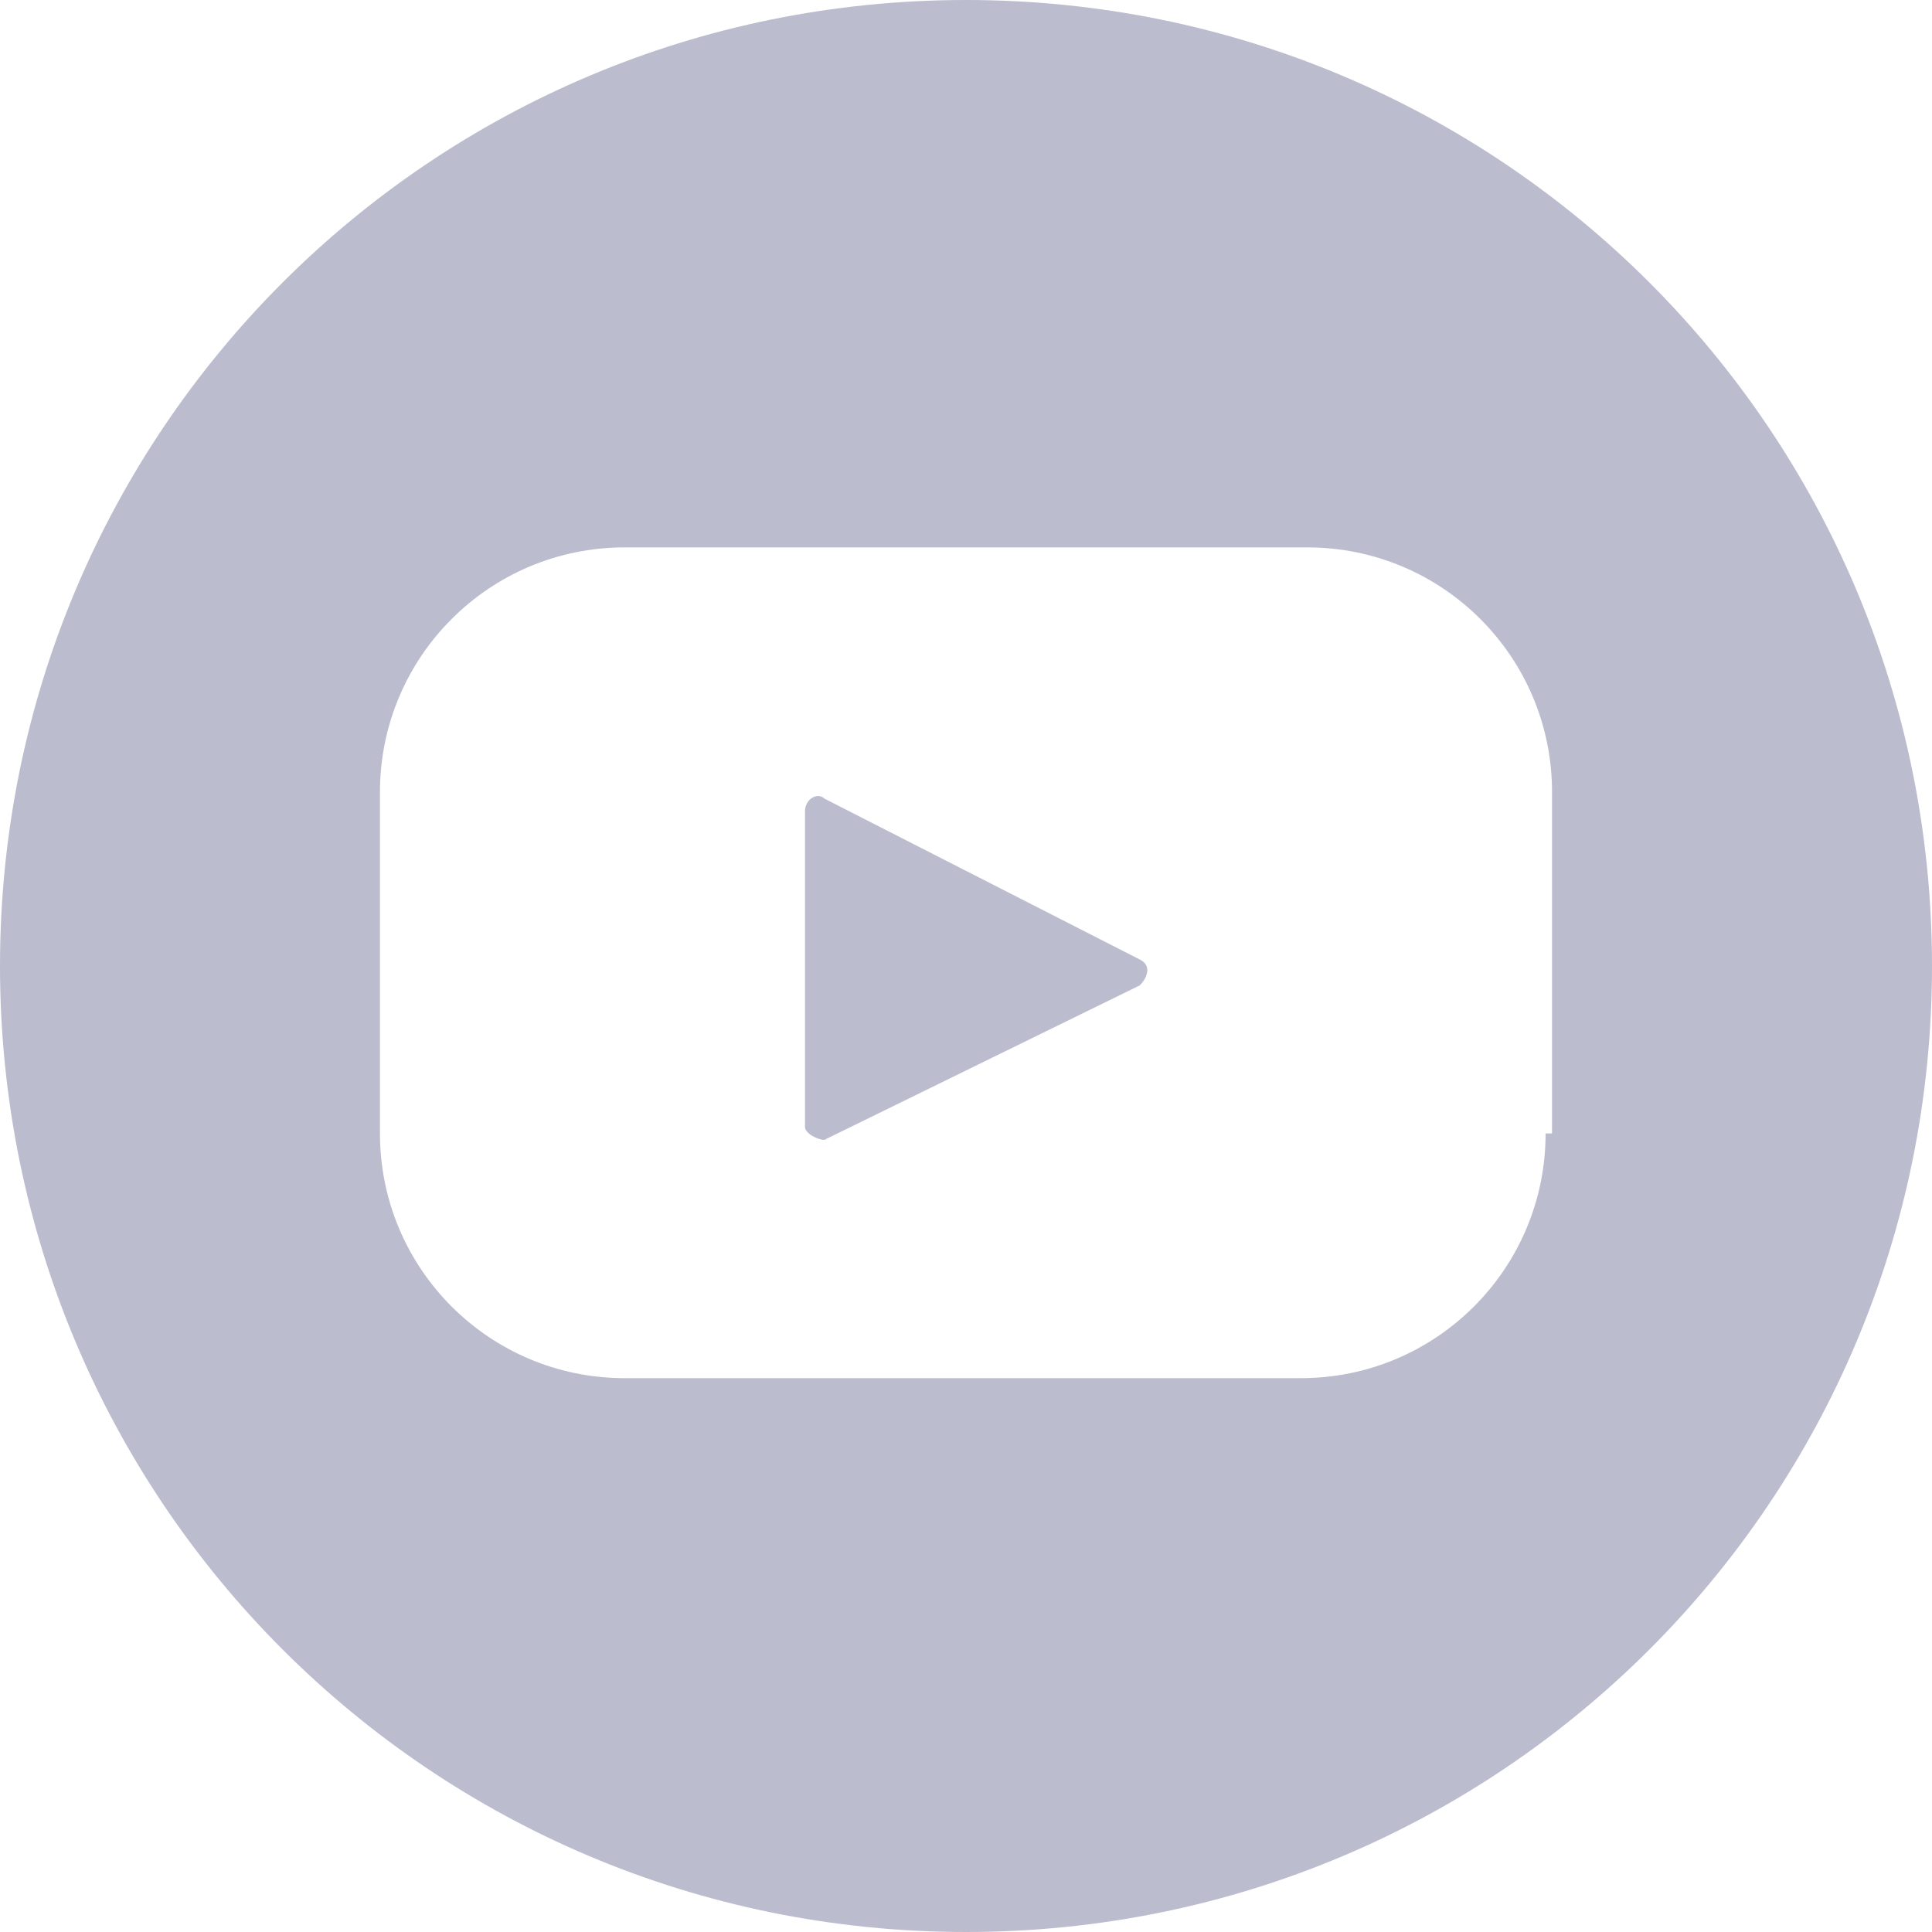 <?xml version="1.0" encoding="utf-8"?>
<!-- Generator: Adobe Illustrator 23.0.3, SVG Export Plug-In . SVG Version: 6.00 Build 0)  -->
<svg version="1.1" xmlns="http://www.w3.org/2000/svg" xmlns:xlink="http://www.w3.org/1999/xlink" x="0px" y="0px"
	 viewBox="0 0 30 30" style="enable-background:new 0 0 30 30;" xml:space="preserve">
<style type="text/css">
	.st0{fill:#111C7F;}
	.st1{fill:#1C1F5B;}
	.st2{opacity:0.2;fill:#D8D8D8;}
	.st3{opacity:0.2;}
	.st4{opacity:0.46;}
	.st5{fill-rule:evenodd;clip-rule:evenodd;fill:#292C6B;}
	.st6{opacity:0.11;}
	.st7{fill-rule:evenodd;clip-rule:evenodd;fill:url(#SVGID_1_);}
	.st8{fill-rule:evenodd;clip-rule:evenodd;fill:url(#SVGID_2_);}
	.st9{fill-rule:evenodd;clip-rule:evenodd;fill:url(#SVGID_3_);}
	.st10{opacity:0.13;}
	.st11{opacity:0.27;fill-rule:evenodd;clip-rule:evenodd;fill:url(#SVGID_5_);}
	.st12{fill-rule:evenodd;clip-rule:evenodd;fill:url(#SVGID_6_);}
	.st13{fill-rule:evenodd;clip-rule:evenodd;fill:url(#SVGID_7_);}
	.st14{fill-rule:evenodd;clip-rule:evenodd;fill:url(#SVGID_8_);}
	.st15{fill-rule:evenodd;clip-rule:evenodd;fill:url(#SVGID_9_);}
	.st16{fill-rule:evenodd;clip-rule:evenodd;fill:#E6E7E9;}
	.st17{fill-rule:evenodd;clip-rule:evenodd;fill:#E6E3E1;}
	.st18{fill-rule:evenodd;clip-rule:evenodd;fill:url(#SVGID_10_);}
	.st19{opacity:0.3;}
	.st20{fill-rule:evenodd;clip-rule:evenodd;fill:url(#SVGID_11_);}
	.st21{fill-rule:evenodd;clip-rule:evenodd;fill:url(#SVGID_12_);}
	.st22{fill-rule:evenodd;clip-rule:evenodd;fill:url(#SVGID_13_);}
	.st23{fill-rule:evenodd;clip-rule:evenodd;fill:url(#SVGID_14_);}
	.st24{fill-rule:evenodd;clip-rule:evenodd;fill:url(#SVGID_15_);}
	.st25{fill-rule:evenodd;clip-rule:evenodd;fill:url(#SVGID_16_);}
	.st26{opacity:0.27;fill-rule:evenodd;clip-rule:evenodd;fill:url(#SVGID_17_);}
	.st27{opacity:0.27;fill-rule:evenodd;clip-rule:evenodd;fill:url(#SVGID_18_);}
	.st28{fill-rule:evenodd;clip-rule:evenodd;fill:url(#SVGID_19_);}
	.st29{fill-rule:evenodd;clip-rule:evenodd;fill:url(#SVGID_20_);}
	.st30{fill-rule:evenodd;clip-rule:evenodd;fill:url(#SVGID_21_);}
	.st31{fill-rule:evenodd;clip-rule:evenodd;fill:url(#SVGID_22_);}
	.st32{fill-rule:evenodd;clip-rule:evenodd;fill:url(#SVGID_23_);}
	.st33{fill-rule:evenodd;clip-rule:evenodd;fill:url(#SVGID_24_);}
	.st34{fill-rule:evenodd;clip-rule:evenodd;fill:url(#SVGID_25_);}
	.st35{fill-rule:evenodd;clip-rule:evenodd;fill:url(#SVGID_26_);}
	.st36{fill-rule:evenodd;clip-rule:evenodd;fill:url(#SVGID_27_);}
	.st37{opacity:0.27;fill-rule:evenodd;clip-rule:evenodd;fill:url(#SVGID_28_);}
	.st38{opacity:0.2;fill-rule:evenodd;clip-rule:evenodd;fill:url(#SVGID_29_);}
	.st39{fill-rule:evenodd;clip-rule:evenodd;fill:url(#SVGID_30_);}
	.st40{fill-rule:evenodd;clip-rule:evenodd;fill:url(#SVGID_31_);}
	.st41{fill-rule:evenodd;clip-rule:evenodd;fill:url(#SVGID_32_);}
	.st42{fill-rule:evenodd;clip-rule:evenodd;fill:url(#SVGID_33_);}
	.st43{fill-rule:evenodd;clip-rule:evenodd;fill:#A7B66B;}
	.st44{fill-rule:evenodd;clip-rule:evenodd;fill:url(#SVGID_34_);}
	.st45{fill-rule:evenodd;clip-rule:evenodd;fill:#939598;}
	.st46{fill-rule:evenodd;clip-rule:evenodd;fill:#6D7A46;}
	.st47{fill-rule:evenodd;clip-rule:evenodd;fill:url(#SVGID_35_);}
	.st48{fill-rule:evenodd;clip-rule:evenodd;fill:#17184D;}
	.st49{fill-rule:evenodd;clip-rule:evenodd;fill:#6D6E71;}
	.st50{fill-rule:evenodd;clip-rule:evenodd;fill:url(#SVGID_36_);}
	.st51{fill:#FFFFFF;}
	.st52{fill-rule:evenodd;clip-rule:evenodd;fill:url(#SVGID_37_);}
	.st53{fill:none;stroke:#231F20;stroke-miterlimit:10;}
	.st54{fill-rule:evenodd;clip-rule:evenodd;fill:url(#SVGID_38_);}
	.st55{fill-rule:evenodd;clip-rule:evenodd;fill:url(#SVGID_39_);}
	.st56{fill-rule:evenodd;clip-rule:evenodd;fill:url(#SVGID_40_);}
	.st57{fill-rule:evenodd;clip-rule:evenodd;fill:url(#SVGID_41_);}
	.st58{fill-rule:evenodd;clip-rule:evenodd;fill:url(#SVGID_42_);}
	.st59{fill-rule:evenodd;clip-rule:evenodd;fill:url(#SVGID_43_);}
	.st60{opacity:0.27;fill-rule:evenodd;clip-rule:evenodd;fill:url(#SVGID_44_);}
	.st61{opacity:0.27;fill-rule:evenodd;clip-rule:evenodd;fill:url(#SVGID_45_);}
	.st62{fill-rule:evenodd;clip-rule:evenodd;fill:url(#SVGID_46_);}
	.st63{fill-rule:evenodd;clip-rule:evenodd;fill:url(#SVGID_47_);}
	.st64{fill-rule:evenodd;clip-rule:evenodd;fill:url(#SVGID_48_);}
	.st65{fill:none;stroke:#231F20;stroke-linecap:round;stroke-miterlimit:10;}
	.st66{fill:#3E3E3F;}
	.st67{fill:#E4E4E4;}
	.st68{fill:url(#SVGID_49_);}
	.st69{fill:url(#SVGID_50_);}
	.st70{opacity:0.42;fill:url(#SVGID_51_);}
	.st71{fill:url(#SVGID_52_);}
	.st72{opacity:0.3;fill:url(#SVGID_53_);}
	.st73{opacity:0.2;fill:url(#SVGID_54_);}
	.st74{fill:url(#SVGID_55_);}
	.st75{fill:url(#SVGID_56_);}
	.st76{fill:url(#SVGID_57_);}
	.st77{fill:url(#SVGID_58_);}
	.st78{fill:url(#SVGID_59_);}
	.st79{fill:url(#SVGID_60_);}
	.st80{fill:url(#SVGID_61_);}
	.st81{fill:url(#SVGID_62_);}
	.st82{fill:url(#SVGID_63_);}
	.st83{fill:url(#SVGID_64_);}
	.st84{opacity:0.42;fill:url(#SVGID_65_);}
	.st85{fill:url(#SVGID_66_);}
	.st86{opacity:0.3;fill:url(#SVGID_67_);}
	.st87{opacity:0.2;fill:url(#SVGID_68_);}
	.st88{fill:url(#SVGID_69_);}
	.st89{fill:url(#SVGID_70_);}
	.st90{fill:url(#SVGID_71_);}
	.st91{fill:url(#SVGID_72_);}
	.st92{fill:url(#SVGID_73_);}
	.st93{fill:url(#SVGID_74_);}
	.st94{fill:url(#SVGID_75_);}
	.st95{fill:url(#SVGID_76_);}
	.st96{fill:url(#SVGID_77_);}
	.st97{fill:url(#SVGID_78_);}
	.st98{opacity:0.42;fill:url(#SVGID_79_);}
	.st99{opacity:0.42;fill:url(#SVGID_80_);}
	.st100{fill:url(#SVGID_81_);}
	.st101{fill:url(#SVGID_82_);}
	.st102{fill-rule:evenodd;clip-rule:evenodd;fill:#A4A19F;}
	.st103{fill:none;stroke:#86888A;stroke-miterlimit:10;}
	.st104{fill:none;}
	.st105{fill:none;stroke:#808285;stroke-miterlimit:10;}
	.st106{fill:url(#SVGID_83_);}
	.st107{fill:url(#SVGID_84_);}
	.st108{opacity:0.42;fill:url(#SVGID_85_);}
	.st109{opacity:0.42;fill:url(#SVGID_86_);}
	.st110{fill:url(#SVGID_87_);}
	.st111{fill:url(#SVGID_88_);}
	.st112{fill:none;stroke:#000000;stroke-miterlimit:10;}
	.st113{fill-rule:evenodd;clip-rule:evenodd;fill:url(#SVGID_89_);}
	.st114{fill-rule:evenodd;clip-rule:evenodd;fill:url(#SVGID_90_);}
	.st115{fill-rule:evenodd;clip-rule:evenodd;fill:url(#SVGID_91_);}
	.st116{fill-rule:evenodd;clip-rule:evenodd;fill:url(#SVGID_92_);}
	.st117{fill-rule:evenodd;clip-rule:evenodd;fill:url(#SVGID_93_);}
	.st118{fill-rule:evenodd;clip-rule:evenodd;fill:none;stroke:url(#SVGID_94_);stroke-miterlimit:10;}
	.st119{fill-rule:evenodd;clip-rule:evenodd;fill:none;stroke:#393A39;stroke-width:3;stroke-linecap:round;stroke-miterlimit:10;}
	.st120{fill-rule:evenodd;clip-rule:evenodd;fill:none;stroke:#393A39;stroke-width:5;stroke-linecap:round;stroke-miterlimit:10;}
	.st121{fill-rule:evenodd;clip-rule:evenodd;fill:none;stroke:#393A39;stroke-width:12;stroke-miterlimit:10;}
	.st122{fill:url(#SVGID_95_);}
	.st123{fill:url(#SVGID_96_);}
	.st124{fill:url(#SVGID_97_);}
	.st125{fill:url(#SVGID_98_);}
	.st126{fill:url(#SVGID_99_);}
	.st127{fill:url(#SVGID_100_);}
	.st128{fill:url(#SVGID_101_);}
	.st129{fill:url(#SVGID_102_);}
	.st130{fill:url(#SVGID_103_);}
	.st131{fill:url(#SVGID_104_);}
	.st132{fill:url(#SVGID_105_);}
	.st133{fill:url(#SVGID_106_);}
	.st134{fill:url(#SVGID_107_);}
	.st135{fill:url(#SVGID_108_);}
	.st136{fill:url(#SVGID_109_);}
	.st137{fill:url(#SVGID_110_);}
	.st138{fill:url(#SVGID_111_);}
	.st139{fill:url(#SVGID_112_);}
	.st140{fill:url(#SVGID_113_);}
	.st141{fill:url(#SVGID_114_);}
	.st142{fill:url(#SVGID_115_);}
	.st143{fill:#616264;}
	.st144{clip-path:url(#SVGID_117_);}
	.st145{fill:#EEE6E9;}
	.st146{opacity:0.8;}
	.st147{filter:url(#Adobe_OpacityMaskFilter);}
	.st148{opacity:0.3;mask:url(#SVGID_118_);}
	.st149{fill:#382512;}
	.st150{fill:none;stroke:#4D4D4F;stroke-width:3;stroke-miterlimit:10;}
	.st151{fill-rule:evenodd;clip-rule:evenodd;fill:#616264;}
	.st152{fill-rule:evenodd;clip-rule:evenodd;fill:#F4EFEA;}
	.st153{fill-rule:evenodd;clip-rule:evenodd;fill:url(#SVGID_119_);}
	.st154{fill-rule:evenodd;clip-rule:evenodd;fill:url(#SVGID_120_);}
	.st155{fill-rule:evenodd;clip-rule:evenodd;fill:none;stroke:#353738;stroke-width:0.25;stroke-miterlimit:10;}
	.st156{fill-rule:evenodd;clip-rule:evenodd;fill:url(#SVGID_121_);}
	.st157{fill-rule:evenodd;clip-rule:evenodd;fill:url(#SVGID_122_);}
	.st158{fill-rule:evenodd;clip-rule:evenodd;fill:url(#SVGID_123_);}
	.st159{fill-rule:evenodd;clip-rule:evenodd;fill:url(#SVGID_124_);}
	.st160{fill-rule:evenodd;clip-rule:evenodd;fill:url(#SVGID_125_);}
	.st161{fill-rule:evenodd;clip-rule:evenodd;fill:url(#SVGID_126_);}
	.st162{fill:#E64621;}
	.st163{fill:#989793;}
	.st164{fill:url(#SVGID_127_);}
	.st165{fill:url(#SVGID_128_);}
	.st166{fill:#70706E;}
	.st167{filter:url(#Adobe_OpacityMaskFilter_1_);}
	.st168{opacity:0.3;mask:url(#SVGID_129_);}
	.st169{opacity:0.72;}
	.st170{fill:#FFF32E;}
	.st171{fill:none;stroke:#4D4D4F;stroke-miterlimit:10;}
	.st172{fill:url(#SVGID_130_);}
	.st173{fill:url(#SVGID_131_);}
	.st174{fill:url(#SVGID_132_);}
	.st175{fill:url(#SVGID_133_);}
	.st176{opacity:0.75;}
	.st177{fill:none;stroke:#FFFFFF;stroke-width:2;stroke-miterlimit:10;}
	.st178{fill-rule:evenodd;clip-rule:evenodd;fill:none;stroke:#808285;stroke-miterlimit:10;}
	.st179{filter:url(#Adobe_OpacityMaskFilter_2_);}
	.st180{opacity:0.3;mask:url(#SVGID_136_);}
	.st181{fill:none;stroke:#382512;stroke-miterlimit:10;}
	.st182{filter:url(#Adobe_OpacityMaskFilter_3_);}
	.st183{opacity:0.3;mask:url(#SVGID_137_);}
	.st184{opacity:0.42;fill:none;stroke:#231F20;stroke-miterlimit:10;}
	.st185{fill:#231F20;}
	.st186{fill:none;stroke:#FFFFFF;stroke-linecap:round;stroke-miterlimit:10;}
	.st187{fill:none;stroke:#E4E4E4;stroke-miterlimit:10;}
	.st188{fill:url(#SVGID_138_);}
	.st189{fill:url(#SVGID_139_);}
	.st190{fill:url(#SVGID_140_);}
	.st191{fill:url(#SVGID_141_);}
	.st192{fill:url(#SVGID_142_);}
	.st193{fill:url(#SVGID_143_);}
	.st194{opacity:0.42;fill:url(#SVGID_144_);}
	.st195{fill:url(#SVGID_145_);}
	.st196{opacity:0.3;fill:url(#SVGID_146_);}
	.st197{fill:url(#SVGID_147_);}
	.st198{fill:url(#SVGID_148_);}
	.st199{fill:url(#SVGID_149_);}
	.st200{opacity:0.15;fill:url(#SVGID_150_);}
	.st201{fill:url(#SVGID_151_);}
	.st202{fill:url(#SVGID_152_);}
	.st203{fill:url(#SVGID_153_);}
	.st204{fill:url(#SVGID_154_);}
	.st205{fill:url(#SVGID_155_);}
	.st206{opacity:0.42;fill:url(#SVGID_156_);}
	.st207{fill:url(#SVGID_157_);}
	.st208{opacity:0.3;fill:url(#SVGID_158_);}
	.st209{opacity:0.2;fill:url(#SVGID_159_);}
	.st210{fill:url(#SVGID_160_);}
	.st211{fill:url(#SVGID_161_);}
	.st212{fill:url(#SVGID_162_);}
	.st213{fill:url(#SVGID_163_);}
	.st214{fill:url(#SVGID_164_);}
	.st215{fill:url(#SVGID_165_);}
	.st216{fill:url(#SVGID_166_);}
	.st217{fill:url(#SVGID_167_);}
	.st218{fill:#808285;}
	.st219{fill:#292C6B;}
	.st220{fill:none;stroke:#FFFFFF;stroke-miterlimit:10;}
	.st221{fill:none;stroke:#808285;stroke-width:5;stroke-miterlimit:10;}
	.st222{opacity:0.72;fill:#292C6B;}
	.st223{fill:url(#SVGID_168_);}
	.st224{fill:url(#SVGID_169_);}
	.st225{opacity:0.42;fill:url(#SVGID_170_);}
	.st226{fill:url(#SVGID_171_);}
	.st227{opacity:0.3;fill:url(#SVGID_172_);}
	.st228{opacity:0.2;fill:url(#SVGID_173_);}
	.st229{fill:url(#SVGID_174_);}
	.st230{fill:url(#SVGID_175_);}
	.st231{fill:url(#SVGID_176_);}
	.st232{fill:url(#SVGID_177_);}
	.st233{fill:url(#SVGID_178_);}
	.st234{fill:url(#SVGID_179_);}
	.st235{fill:url(#SVGID_180_);}
	.st236{fill:url(#SVGID_181_);}
	.st237{fill:url(#SVGID_182_);}
	.st238{fill:url(#SVGID_183_);}
	.st239{opacity:0.42;fill:url(#SVGID_184_);}
	.st240{fill:url(#SVGID_185_);}
	.st241{opacity:0.3;fill:url(#SVGID_186_);}
	.st242{opacity:0.2;fill:url(#SVGID_187_);}
	.st243{fill:url(#SVGID_188_);}
	.st244{fill:url(#SVGID_189_);}
	.st245{fill:url(#SVGID_190_);}
	.st246{fill:url(#SVGID_191_);}
	.st247{fill:url(#SVGID_192_);}
	.st248{fill:url(#SVGID_193_);}
	.st249{fill:url(#SVGID_194_);}
	.st250{fill:url(#SVGID_195_);}
	.st251{fill:url(#SVGID_196_);}
	.st252{fill:url(#SVGID_197_);}
	.st253{opacity:0.42;fill:url(#SVGID_198_);}
	.st254{fill:url(#SVGID_199_);}
	.st255{opacity:0.3;fill:url(#SVGID_200_);}
	.st256{opacity:0.2;fill:url(#SVGID_201_);}
	.st257{fill:url(#SVGID_202_);}
	.st258{fill:url(#SVGID_203_);}
	.st259{fill:url(#SVGID_204_);}
	.st260{fill:url(#SVGID_205_);}
	.st261{fill:url(#SVGID_206_);}
	.st262{fill:url(#SVGID_207_);}
	.st263{fill:url(#SVGID_208_);}
	.st264{fill:url(#SVGID_209_);}
	.st265{fill:url(#SVGID_210_);}
	.st266{fill:url(#SVGID_211_);}
	.st267{opacity:0.42;fill:url(#SVGID_212_);}
	.st268{fill:url(#SVGID_213_);}
	.st269{opacity:0.3;fill:url(#SVGID_214_);}
	.st270{opacity:0.2;fill:url(#SVGID_215_);}
	.st271{fill:url(#SVGID_216_);}
	.st272{fill:url(#SVGID_217_);}
	.st273{fill:url(#SVGID_218_);}
	.st274{fill:url(#SVGID_219_);}
	.st275{fill:url(#SVGID_220_);}
	.st276{fill:url(#SVGID_221_);}
	.st277{fill:url(#SVGID_222_);}
	.st278{fill:url(#SVGID_223_);}
	.st279{fill:url(#SVGID_224_);}
	.st280{fill:url(#SVGID_225_);}
	.st281{opacity:0.42;fill:url(#SVGID_226_);}
	.st282{fill:url(#SVGID_227_);}
	.st283{opacity:0.3;fill:url(#SVGID_228_);}
	.st284{opacity:0.2;fill:url(#SVGID_229_);}
	.st285{fill:url(#SVGID_230_);}
	.st286{fill:url(#SVGID_231_);}
	.st287{fill:url(#SVGID_232_);}
	.st288{fill:url(#SVGID_233_);}
	.st289{fill:url(#SVGID_234_);}
	.st290{fill:url(#SVGID_235_);}
	.st291{fill:url(#SVGID_236_);}
	.st292{fill:url(#SVGID_237_);}
	.st293{fill:url(#SVGID_238_);}
	.st294{fill:url(#SVGID_239_);}
	.st295{opacity:0.42;fill:url(#SVGID_240_);}
	.st296{fill:url(#SVGID_241_);}
	.st297{opacity:0.3;fill:url(#SVGID_242_);}
	.st298{opacity:0.2;fill:url(#SVGID_243_);}
	.st299{fill:url(#SVGID_244_);}
	.st300{fill:url(#SVGID_245_);}
	.st301{fill:url(#SVGID_246_);}
	.st302{fill:url(#SVGID_247_);}
	.st303{fill:url(#SVGID_248_);}
	.st304{fill:url(#SVGID_249_);}
	.st305{fill:url(#SVGID_250_);}
	.st306{fill:url(#SVGID_251_);}
	.st307{fill:url(#SVGID_252_);}
	.st308{fill:url(#SVGID_253_);}
	.st309{fill:url(#SVGID_254_);}
	.st310{fill:url(#SVGID_255_);}
	.st311{fill:url(#SVGID_256_);}
	.st312{fill:url(#SVGID_257_);}
	.st313{opacity:0.42;fill:url(#SVGID_258_);}
	.st314{fill:url(#SVGID_259_);}
	.st315{opacity:0.3;fill:url(#SVGID_260_);}
	.st316{fill:url(#SVGID_261_);}
	.st317{fill:url(#SVGID_262_);}
	.st318{fill:url(#SVGID_263_);}
	.st319{opacity:0.15;fill:url(#SVGID_264_);}
	.st320{fill:url(#SVGID_265_);}
	.st321{fill:url(#SVGID_266_);}
	.st322{fill:url(#SVGID_267_);}
	.st323{fill:url(#SVGID_268_);}
	.st324{fill:url(#SVGID_269_);}
	.st325{fill:url(#SVGID_270_);}
	.st326{fill:url(#SVGID_271_);}
	.st327{fill:url(#SVGID_272_);}
	.st328{fill:url(#SVGID_273_);}
	.st329{opacity:0.42;fill:url(#SVGID_274_);}
	.st330{fill:url(#SVGID_275_);}
	.st331{opacity:0.3;fill:url(#SVGID_276_);}
	.st332{fill:url(#SVGID_277_);}
	.st333{fill:url(#SVGID_278_);}
	.st334{fill:url(#SVGID_279_);}
	.st335{opacity:0.15;fill:url(#SVGID_280_);}
	.st336{fill:url(#SVGID_281_);}
	.st337{fill:url(#SVGID_282_);}
	.st338{fill:url(#SVGID_283_);}
	.st339{fill:url(#SVGID_284_);}
	.st340{fill:url(#SVGID_285_);}
	.st341{fill:url(#SVGID_286_);}
	.st342{fill:url(#SVGID_287_);}
	.st343{fill:url(#SVGID_288_);}
	.st344{fill:url(#SVGID_289_);}
	.st345{opacity:0.42;fill:url(#SVGID_290_);}
	.st346{fill:url(#SVGID_291_);}
	.st347{opacity:0.3;fill:url(#SVGID_292_);}
	.st348{fill:url(#SVGID_293_);}
	.st349{fill:url(#SVGID_294_);}
	.st350{fill:url(#SVGID_295_);}
	.st351{opacity:0.15;fill:url(#SVGID_296_);}
	.st352{fill:url(#SVGID_297_);}
	.st353{fill:url(#SVGID_298_);}
	.st354{fill:url(#SVGID_299_);}
	.st355{fill:url(#SVGID_300_);}
	.st356{fill:url(#SVGID_301_);}
	.st357{fill:url(#SVGID_302_);}
	.st358{fill:url(#SVGID_303_);}
	.st359{fill:url(#SVGID_304_);}
	.st360{fill:url(#SVGID_305_);}
	.st361{fill:url(#SVGID_306_);}
	.st362{fill:url(#SVGID_307_);}
	.st363{fill:url(#SVGID_308_);}
	.st364{fill:url(#SVGID_309_);}
	.st365{fill:url(#SVGID_310_);}
	.st366{fill:url(#SVGID_311_);}
	.st367{opacity:0.42;fill:url(#SVGID_312_);}
	.st368{fill:url(#SVGID_313_);}
	.st369{fill:url(#SVGID_314_);}
	.st370{opacity:0.42;fill:url(#SVGID_315_);}
	.st371{fill:url(#SVGID_316_);}
	.st372{fill:url(#SVGID_317_);}
	.st373{fill:url(#SVGID_318_);}
	.st374{fill:url(#SVGID_319_);}
	.st375{opacity:0.16;fill:url(#SVGID_320_);}
	.st376{fill:url(#SVGID_321_);}
	.st377{fill:url(#SVGID_322_);}
	.st378{fill:url(#SVGID_323_);}
	.st379{fill:url(#SVGID_324_);}
	.st380{fill:url(#SVGID_325_);}
	.st381{fill:url(#SVGID_326_);}
	.st382{fill:url(#SVGID_327_);}
	.st383{fill:url(#SVGID_328_);}
	.st384{fill:url(#SVGID_329_);}
	.st385{fill:url(#SVGID_330_);}
	.st386{fill:#D1F0F4;}
	.st387{fill:#E20F6E;}
	.st388{fill:#0B73A4;}
	.st389{fill:#267493;}
	.st390{fill:#E50D6E;}
	.st391{fill:#0274A9;}
	.st392{fill:#F9F0EC;}
	.st393{fill:#8D2E27;}
	.st394{fill:#8D2F28;}
	.st395{fill:#8C3028;}
	.st396{fill:#8C2F28;}
	.st397{fill:#8B322B;}
	.st398{fill:#FE0101;}
	.st399{fill:#FE0303;}
	.st400{fill:#FE0505;}
	.st401{fill:#FE0404;}
	.st402{fill:#FE0707;}
	.st403{fill:#FE0E0E;}
	.st404{fill:#FE3737;}
	.st405{fill:#278ECC;}
	.st406{fill:#81BF42;}
	.st407{fill:#298ECD;}
	.st408{fill:#CEB197;}
	.st409{fill:#DD857C;}
	.st410{fill:#C46B66;}
	.st411{fill:#DDC4AB;}
	.st412{fill:#594B40;}
	.st413{fill:#3F342C;}
	.st414{fill:#BC9A7E;}
	.st415{fill:#EFD3B9;}
	.st416{fill:#191411;}
	.st417{fill:#726156;}
	.st418{fill:#B28056;}
	.st419{fill:#E0B882;}
	.st420{fill:#808285;stroke:#808285;stroke-miterlimit:10;}
	.st421{fill:none;stroke:#808285;stroke-linecap:round;stroke-miterlimit:10;}
	.st422{opacity:0.5;}
	.st423{fill:none;stroke:#808285;stroke-width:2;stroke-miterlimit:10;}
	.st424{fill:none;stroke:#808285;stroke-width:2;stroke-miterlimit:10;stroke-dasharray:11.752,11.752;}
	.st425{fill:none;stroke:#808285;stroke-width:2;stroke-miterlimit:10;stroke-dasharray:9.185,9.185;}
	.st426{fill:none;stroke:#808285;stroke-width:2;stroke-miterlimit:10;stroke-dasharray:11.315,11.315;}
	.st427{fill:none;stroke:#808285;stroke-width:2;stroke-miterlimit:10;stroke-dasharray:12.11,12.11;}
	.st428{fill:none;stroke:#808285;stroke-width:2;stroke-miterlimit:10;stroke-dasharray:11.817,11.817;}
	.st429{fill:none;stroke:#808285;stroke-width:2;stroke-miterlimit:10;stroke-dasharray:13.262,13.262;}
	.st430{fill:none;stroke:#808285;stroke-width:2;stroke-miterlimit:10;stroke-dasharray:7.854,7.854;}
	.st431{fill:url(#SVGID_331_);}
	.st432{fill:#3754B5;}
	.st433{fill:url(#SVGID_332_);}
	.st434{fill:url(#SVGID_333_);}
	.st435{fill:url(#SVGID_334_);}
	.st436{fill:url(#SVGID_335_);}
	.st437{fill:url(#SVGID_336_);}
	.st438{fill:url(#SVGID_337_);}
	.st439{fill:url(#SVGID_338_);}
	.st440{fill:url(#SVGID_339_);}
	.st441{fill:url(#SVGID_340_);}
	.st442{fill:none;stroke:#6498ED;stroke-linecap:round;stroke-miterlimit:10;}
	.st443{fill:none;stroke:url(#SVGID_341_);stroke-miterlimit:10;}
	.st444{fill:url(#SVGID_342_);}
	.st445{fill:url(#SVGID_343_);}
	.st446{fill:url(#SVGID_344_);}
	.st447{fill:url(#SVGID_345_);}
	.st448{fill:url(#SVGID_346_);}
	.st449{fill:url(#SVGID_347_);}
	.st450{fill:url(#SVGID_348_);}
	.st451{fill:url(#SVGID_349_);}
	.st452{fill:url(#SVGID_350_);}
	.st453{fill:url(#SVGID_351_);}
	.st454{fill:url(#SVGID_352_);}
	.st455{clip-path:url(#SVGID_354_);}
	.st456{fill:url(#SVGID_355_);}
	.st457{fill:url(#SVGID_356_);}
	.st458{fill:#6498ED;}
	.st459{fill:url(#SVGID_357_);}
	.st460{fill:url(#SVGID_358_);}
	.st461{fill:url(#SVGID_359_);}
	.st462{fill:url(#SVGID_360_);}
	.st463{fill:url(#SVGID_361_);}
	.st464{fill:url(#SVGID_362_);}
	.st465{fill:url(#SVGID_363_);}
	.st466{fill:#132170;}
	.st467{fill:url(#SVGID_364_);}
	.st468{fill:url(#SVGID_365_);}
	.st469{fill:url(#SVGID_366_);}
	.st470{fill:url(#SVGID_367_);}
	.st471{fill:url(#SVGID_368_);}
	.st472{fill:url(#SVGID_369_);}
	.st473{fill:url(#SVGID_370_);}
	.st474{fill:url(#SVGID_371_);}
	.st475{fill:url(#SVGID_372_);}
	.st476{fill:url(#SVGID_373_);}
	.st477{fill:url(#SVGID_374_);}
	.st478{fill:url(#SVGID_375_);}
	.st479{fill:url(#SVGID_376_);}
	.st480{fill:url(#SVGID_377_);}
	.st481{fill:url(#SVGID_378_);}
	.st482{fill:url(#SVGID_379_);}
	.st483{fill:url(#SVGID_380_);}
	.st484{fill:url(#SVGID_381_);}
	.st485{fill:url(#SVGID_382_);}
	.st486{fill:url(#SVGID_383_);}
	.st487{fill:url(#SVGID_384_);}
	.st488{fill:url(#SVGID_385_);}
	.st489{fill:url(#SVGID_386_);}
	.st490{fill:url(#SVGID_387_);}
	.st491{fill:url(#SVGID_388_);}
	.st492{fill:url(#SVGID_389_);}
	.st493{fill:url(#SVGID_390_);}
	.st494{fill:url(#SVGID_391_);}
	.st495{fill:url(#SVGID_392_);}
	.st496{fill:url(#SVGID_393_);}
	.st497{fill:url(#SVGID_394_);}
	.st498{fill:#4A4F4A;}
	.st499{fill:url(#SVGID_395_);}
	.st500{fill:#DBE2E6;stroke:url(#SVGID_396_);stroke-width:7;stroke-miterlimit:10;}
	.st501{fill:url(#SVGID_397_);}
	.st502{fill:url(#SVGID_398_);}
	.st503{fill:url(#SVGID_399_);}
	.st504{fill:url(#SVGID_400_);}
	.st505{fill:url(#SVGID_401_);}
	.st506{fill:none;stroke:#5E625C;stroke-width:4;stroke-linecap:round;stroke-miterlimit:10;}
	.st507{fill:none;stroke:#00007F;stroke-width:0.5;stroke-miterlimit:10;}
	.st508{fill:none;stroke:#1668A5;stroke-width:0.5;stroke-miterlimit:10;}
	.st509{fill:#00007F;}
	.st510{opacity:0.4;}
	.st511{fill:url(#SVGID_402_);}
	.st512{opacity:0.8;fill:none;stroke:url(#SVGID_403_);stroke-miterlimit:10;}
	.st513{opacity:0.9;}
	.st514{fill:url(#SVGID_404_);}
	.st515{fill:none;stroke:url(#SVGID_405_);stroke-miterlimit:10;}
	.st516{fill:url(#SVGID_406_);}
	.st517{fill:none;stroke:url(#SVGID_407_);stroke-miterlimit:10;}
	.st518{fill:url(#SVGID_408_);}
	.st519{fill:none;stroke:url(#SVGID_409_);stroke-miterlimit:10;}
	.st520{fill:url(#SVGID_410_);}
	.st521{opacity:0.8;fill:none;stroke:url(#SVGID_411_);stroke-miterlimit:10;}
	.st522{fill:url(#SVGID_412_);}
	.st523{fill:none;stroke:url(#SVGID_413_);stroke-miterlimit:10;}
	.st524{fill:url(#SVGID_414_);}
	.st525{fill:none;stroke:url(#SVGID_415_);stroke-miterlimit:10;}
	.st526{fill:url(#SVGID_416_);}
	.st527{fill:none;stroke:url(#SVGID_417_);stroke-miterlimit:10;}
	.st528{opacity:0.9;fill:url(#SVGID_418_);}
	.st529{clip-path:url(#SVGID_420_);fill:#F1F1F2;}
	.st530{clip-path:url(#SVGID_422_);fill:#F1F1F2;}
	.st531{clip-path:url(#SVGID_424_);fill:#F1F1F2;}
	.st532{clip-path:url(#SVGID_426_);fill:#F1F1F2;}
	.st533{clip-path:url(#SVGID_428_);fill:#F1F1F2;}
	.st534{fill:#E45925;}
	.st535{fill:url(#SVGID_429_);}
	.st536{opacity:0.3;clip-path:url(#SVGID_431_);fill:#FFFFFF;}
	.st537{opacity:0.7;fill:#F1F1F2;}
	.st538{opacity:0.6;fill:#E45925;}
	.st539{clip-path:url(#SVGID_433_);fill:none;stroke:#F1F1F2;stroke-width:0.161;stroke-miterlimit:10;}
	.st540{fill:#F1F1F2;}
	.st541{opacity:0.5;fill:#F1F1F2;}
	.st542{clip-path:url(#SVGID_437_);fill:#F1F1F2;}
	.st543{opacity:0.5;clip-path:url(#SVGID_439_);fill:#F1F1F2;}
	.st544{clip-path:url(#SVGID_441_);fill:#F1F1F2;}
	.st545{clip-path:url(#SVGID_443_);fill:#F1F1F2;}
	.st546{clip-path:url(#SVGID_445_);fill:#F1F1F2;}
	.st547{clip-path:url(#SVGID_447_);fill:#F1F1F2;}
	.st548{clip-path:url(#SVGID_449_);fill:#F1F1F2;}
	.st549{clip-path:url(#SVGID_451_);fill:#F1F1F2;}
	.st550{clip-path:url(#SVGID_453_);fill:#F1F1F2;}
	.st551{clip-path:url(#SVGID_455_);fill:#F1F1F2;}
	.st552{clip-path:url(#SVGID_457_);fill:#F1F1F2;}
	.st553{fill:url(#SVGID_458_);}
	.st554{fill:url(#SVGID_459_);}
	.st555{fill:url(#SVGID_460_);}
	.st556{fill:url(#SVGID_461_);}
	.st557{opacity:0.27;fill:#FCE1ED;}
	.st558{fill:url(#SVGID_462_);}
	.st559{fill:url(#SVGID_463_);}
	.st560{fill:url(#SVGID_464_);}
	.st561{fill:url(#SVGID_465_);}
	.st562{opacity:0.27;fill:#FFF9B4;}
	.st563{fill:url(#SVGID_466_);}
	.st564{fill:url(#SVGID_467_);}
	.st565{fill:url(#SVGID_468_);}
	.st566{fill:url(#SVGID_469_);}
	.st567{fill:url(#SVGID_470_);}
	.st568{fill:url(#SVGID_471_);}
	.st569{fill-rule:evenodd;clip-rule:evenodd;fill:#FFFFFF;}
	.st570{fill:#98694A;}
	.st571{opacity:0.8;fill:#FFFFFF;}
	.st572{fill:url(#SVGID_472_);stroke:#FFFFFF;stroke-miterlimit:10;}
	.st573{fill:url(#SVGID_473_);}
	.st574{fill:url(#SVGID_474_);}
	.st575{fill:url(#SVGID_475_);}
	.st576{fill:url(#SVGID_476_);}
	.st577{fill:url(#SVGID_477_);}
	.st578{fill:url(#SVGID_478_);}
	.st579{fill:url(#SVGID_479_);}
	.st580{fill:url(#SVGID_480_);}
	.st581{fill:url(#SVGID_481_);}
	.st582{fill:none;stroke:#00007F;stroke-linecap:round;stroke-miterlimit:10;}
	.st583{fill:url(#SVGID_482_);}
	.st584{fill:url(#SVGID_483_);}
	.st585{fill:url(#SVGID_484_);}
	.st586{fill:url(#SVGID_485_);}
	.st587{fill:url(#SVGID_486_);}
	.st588{fill:url(#SVGID_487_);}
	.st589{fill:url(#SVGID_488_);}
	.st590{fill:url(#SVGID_489_);}
	.st591{fill:url(#SVGID_490_);}
	.st592{fill:url(#SVGID_491_);}
	.st593{fill:url(#SVGID_492_);}
	.st594{fill:url(#SVGID_493_);}
	.st595{fill:url(#SVGID_494_);}
	.st596{fill:url(#SVGID_495_);}
	.st597{fill:url(#SVGID_496_);stroke:#FFFFFF;stroke-miterlimit:10;}
	.st598{fill:url(#SVGID_497_);}
	.st599{fill:url(#SVGID_498_);}
	.st600{fill:url(#SVGID_499_);}
	.st601{fill:url(#SVGID_500_);}
	.st602{fill:url(#SVGID_501_);}
	.st603{fill:#E2AE74;}
	.st604{fill:#BBBDBF;}
	.st605{fill:url(#SVGID_502_);}
	.st606{fill:url(#SVGID_503_);}
	.st607{fill:url(#SVGID_504_);}
	.st608{fill:url(#SVGID_505_);}
	.st609{fill:url(#SVGID_506_);}
	.st610{fill:url(#SVGID_507_);}
	.st611{fill:url(#SVGID_508_);}
	.st612{fill:url(#SVGID_509_);}
	.st613{fill:url(#SVGID_510_);}
	.st614{fill:url(#SVGID_511_);}
	.st615{fill:url(#SVGID_512_);}
	.st616{fill:url(#SVGID_513_);}
	.st617{fill:url(#SVGID_514_);}
	.st618{fill:url(#SVGID_515_);}
	.st619{fill:url(#SVGID_516_);}
	.st620{fill:url(#SVGID_517_);}
	.st621{fill:url(#SVGID_518_);}
	.st622{fill:url(#SVGID_519_);}
	.st623{fill:url(#SVGID_520_);}
	.st624{fill:url(#SVGID_521_);}
	.st625{fill:url(#SVGID_522_);}
	.st626{fill:url(#SVGID_523_);}
	.st627{fill:url(#SVGID_524_);}
	.st628{fill:url(#SVGID_525_);}
	.st629{fill:url(#SVGID_526_);}
	.st630{clip-path:url(#SVGID_528_);fill:url(#SVGID_529_);}
	.st631{opacity:0.2;clip-path:url(#SVGID_528_);}
	.st632{fill:none;stroke:#BBBDBF;stroke-miterlimit:10;}
	.st633{fill:none;stroke:#E2AE74;stroke-width:3;stroke-miterlimit:10;}
	.st634{fill:none;stroke:#E2AE74;stroke-width:3;stroke-linecap:round;stroke-miterlimit:10;}
	.st635{opacity:0.9;fill:url(#SVGID_530_);}
	.st636{fill:url(#SVGID_531_);}
	.st637{opacity:0.9;fill:url(#SVGID_532_);}
	.st638{fill:url(#SVGID_533_);}
	.st639{opacity:0.9;fill:url(#SVGID_534_);}
	.st640{fill:url(#SVGID_535_);}
	.st641{fill:#DCF2FD;}
	.st642{fill:#6675D3;}
	.st643{fill:none;stroke:#6675D3;stroke-miterlimit:10;}
	.st644{fill:none;stroke:#00007F;stroke-miterlimit:10;}
	.st645{fill:none;stroke:#BA5925;stroke-miterlimit:10;}
	.st646{opacity:0.8;fill:url(#SVGID_536_);}
	.st647{opacity:0.85;fill:none;stroke:#F1F1F2;stroke-miterlimit:10;}
	.st648{fill:none;stroke:#F1F1F2;stroke-miterlimit:10;}
	.st649{opacity:0.3;fill:none;stroke:#F1F1F2;stroke-miterlimit:10;}
	.st650{opacity:0.3;fill:#FFFFFF;}
	.st651{opacity:0.6;fill:#FFFFFF;}
	.st652{opacity:0.5;clip-path:url(#SVGID_537_);fill:#F1F1F2;}
	.st653{opacity:0.2;clip-path:url(#SVGID_537_);}
	.st654{fill:url(#SVGID_538_);}
	.st655{fill:url(#SVGID_539_);}
	.st656{fill:url(#SVGID_540_);}
	.st657{fill:url(#SVGID_541_);}
	.st658{opacity:0.8;fill:none;stroke:#678F5B;stroke-miterlimit:10;}
	.st659{fill:url(#SVGID_542_);}
	.st660{opacity:0.3;clip-path:url(#SVGID_544_);fill:#FFFFFF;}
	.st661{clip-path:url(#SVGID_546_);fill:none;stroke:#F1F1F2;stroke-width:0.161;stroke-miterlimit:10;}
	.st662{clip-path:url(#SVGID_550_);fill:#F1F1F2;}
	.st663{clip-path:url(#SVGID_560_);fill:#F1F1F2;}
	.st664{clip-path:url(#SVGID_562_);fill:#F1F1F2;}
	.st665{clip-path:url(#SVGID_564_);fill:#F1F1F2;}
	.st666{clip-path:url(#SVGID_566_);fill:#F1F1F2;}
	.st667{clip-path:url(#SVGID_568_);fill:#F1F1F2;}
	.st668{clip-path:url(#SVGID_570_);fill:#F1F1F2;}
	.st669{fill:url(#SVGID_571_);}
	.st670{fill:url(#SVGID_572_);}
	.st671{fill:url(#SVGID_573_);}
	.st672{fill:#D28B65;}
	.st673{fill:url(#SVGID_574_);stroke:#678F5B;stroke-miterlimit:10;}
	.st674{fill:url(#SVGID_575_);stroke:#678F5B;stroke-miterlimit:10;}
	.st675{fill:url(#SVGID_576_);stroke:#678F5B;stroke-miterlimit:10;}
	.st676{opacity:0.8;fill:url(#SVGID_577_);stroke:#678F5B;stroke-miterlimit:10;}
	.st677{fill:url(#SVGID_578_);}
	.st678{opacity:0.1;fill:#FFFFFF;}
	.st679{opacity:0.2;fill:none;stroke:#E45925;stroke-miterlimit:10;}
	.st680{fill:none;stroke:#E45925;stroke-miterlimit:10;}
	.st681{clip-path:url(#SVGID_580_);}
	.st682{opacity:0.9;fill:url(#SVGID_581_);}
	.st683{clip-path:url(#SVGID_583_);fill:#F1F1F2;}
	.st684{clip-path:url(#SVGID_585_);fill:#F1F1F2;}
	.st685{clip-path:url(#SVGID_587_);fill:#F1F1F2;}
	.st686{clip-path:url(#SVGID_589_);fill:#F1F1F2;}
	.st687{clip-path:url(#SVGID_591_);fill:#F1F1F2;}
	.st688{fill:url(#SVGID_592_);}
	.st689{clip-path:url(#SVGID_594_);fill:#F1F1F2;}
	.st690{opacity:0.9;clip-path:url(#SVGID_596_);fill:#F1F1F2;}
	.st691{clip-path:url(#SVGID_598_);fill:#F1F1F2;}
	.st692{fill:url(#SVGID_599_);}
	.st693{opacity:0.2;fill:#FFFFFF;}
	.st694{opacity:0.5;clip-path:url(#SVGID_601_);fill:#F1F1F2;}
	.st695{clip-path:url(#SVGID_603_);fill:#F1F1F2;}
	.st696{opacity:0.6;}
	.st697{clip-path:url(#SVGID_605_);fill:#F1F1F2;}
	.st698{clip-path:url(#SVGID_607_);fill:none;stroke:#F1F1F2;stroke-miterlimit:10;}
	.st699{clip-path:url(#SVGID_609_);fill:none;stroke:#F1F1F2;stroke-miterlimit:10;}
	.st700{clip-path:url(#SVGID_611_);fill:none;stroke:#F1F1F2;stroke-miterlimit:10;}
	.st701{clip-path:url(#SVGID_613_);fill:none;stroke:#F1F1F2;stroke-miterlimit:10;}
	.st702{clip-path:url(#SVGID_615_);fill:#F1F1F2;}
	.st703{clip-path:url(#SVGID_617_);fill:#F1F1F2;}
	.st704{clip-path:url(#SVGID_619_);fill:#F1F1F2;}
	.st705{clip-path:url(#SVGID_621_);fill:#F1F1F2;}
	.st706{clip-path:url(#SVGID_623_);fill:#F1F1F2;}
	.st707{clip-path:url(#SVGID_625_);fill:#F1F1F2;}
	.st708{clip-path:url(#SVGID_627_);fill:#F1F1F2;}
	.st709{fill:#E2E3E4;}
	.st710{fill:none;stroke:#000000;stroke-width:6;stroke-miterlimit:10;}
	.st711{fill:#BBBCCE;}
	.st712{opacity:0.2;fill:#BBBCCE;}
	.st713{fill:url(#XMLID_3_);}
	.st714{fill:none;stroke:#9BA9E0;stroke-width:6;stroke-linecap:round;stroke-miterlimit:10;}
	.st715{fill:url(#SVGID_628_);}
	.st716{fill:url(#SVGID_629_);}
	.st717{fill:url(#SVGID_630_);}
	.st718{opacity:0.54;fill:#D7F0FC;}
	.st719{fill:#FFFFFF;stroke:#808285;stroke-miterlimit:10;}
	.st720{fill:#1A864C;}
	.st721{fill:none;stroke:#808285;stroke-linecap:round;stroke-miterlimit:10;stroke-dasharray:5;}
	.st722{fill:none;stroke:#808285;stroke-linejoin:round;stroke-miterlimit:10;}
	.st723{fill:none;stroke:#808285;stroke-linecap:round;stroke-miterlimit:10;stroke-dasharray:11.88,11.88;}
	.st724{fill:#EAE8E8;}
	.st725{fill:#F41409;}
	.st726{fill:#F51308;}
	.st727{fill:#F71206;}
	.st728{fill:#CF3734;}
	.st729{fill:#D13A36;}
	.st730{fill:#CB2825;}
	.st731{fill:#C42520;}
	.st732{fill:#C91009;}
	.st733{fill:#C1211D;}
	.st734{fill:#D84745;}
	.st735{fill:#F81106;}
	.st736{fill:#F8F8F8;}
	.st737{fill:#F8FAFA;}
	.st738{fill:#54A91E;}
	.st739{fill:#EBF1F8;}
	.st740{fill:#062D84;}
	.st741{fill:#061A7B;}
	.st742{fill:#053B8C;}
	.st743{fill:#D6E2F7;}
	.st744{fill:#B8CDF0;}
	.st745{fill:#ABC7EC;}
	.st746{fill:#3E8FC3;}
	.st747{fill:#F5C51B;}
	.st748{fill:#ED7512;}
	.st749{fill:none;stroke:#061A7B;stroke-width:3;stroke-miterlimit:10;}
	.st750{fill:#3B96C1;}
	.st751{fill:#3995C0;}
	.st752{fill:#3D97C1;}
	.st753{fill:#3C96C1;}
	.st754{fill:#3A95C0;}
	.st755{fill:#212C62;}
	.st756{fill:#222C61;}
	.st757{fill:#222B5D;}
	.st758{fill:#35374A;}
	.st759{fill:#34364A;}
	.st760{fill:#C7C1BF;}
	.st761{fill:#36373B;}
	.st762{fill:#36363A;}
	.st763{fill:#35363A;}
	.st764{fill:#39393D;}
	.st765{fill:#37383B;}
	.st766{fill:#0171B8;}
	.st767{fill:#0071B8;}
	.st768{fill:#E92327;}
	.st769{fill:#C7C0BF;}
	.st770{fill:#20C1F2;}
	.st771{fill:#1FC2F2;}
	.st772{fill:#146032;}
	.st773{fill:#B62027;}
	.st774{fill:#FDFBF6;}
	.st775{fill:#1D844C;}
	.st776{fill:#1F854F;}
	.st777{fill:#F8FBFA;}
	.st778{fill:#F8FBF9;}
	.st779{fill:#FAFBFA;}
	.st780{fill:#F9FCFA;}
	.st781{fill:#ECF8EF;}
	.st782{fill:#EBF6EE;}
	.st783{fill:#F6FAF7;}
	.st784{fill:#F7FBF8;}
	.st785{fill:#EDF7F0;}
	.st786{fill:#EDF7F1;}
	.st787{fill:#F0F9F2;}
	.st788{fill:#EDF8F0;}
	.st789{fill:#EDF8F1;}
	.st790{fill:#EAF5ED;}
	.st791{fill:#F2F8F4;}
	.st792{fill:#EAF7EE;}
	.st793{fill:#EFF7F3;}
	.st794{fill:#E9F5EC;}
	.st795{fill:#ECF7EF;}
	.st796{fill:#EAF5EB;}
	.st797{fill:#E9F4ED;}
	.st798{fill:#EAF6EE;}
	.st799{fill:#E7F5EB;}
	.st800{fill:#E8F6EC;}
	.st801{fill:#E8F4ED;}
	.st802{fill:#E7F4EA;}
	.st803{fill:#E6F2EA;}
	.st804{fill:#EBF7EF;}
	.st805{fill:#ECF5F0;}
	.st806{fill:#ECF7F1;}
	.st807{fill:#EFF6F2;}
	.st808{fill:#F2F9F4;}
	.st809{fill:#F3FAF5;}
	.st810{fill:#F3F9F5;}
	.st811{fill:#E8F6EB;}
	.st812{fill:#316443;}
	.st813{fill:#DFEFE4;}
	.st814{fill:#E0F1E6;}
	.st815{fill:#DDEEE2;}
	.st816{fill:#E5F6EA;}
	.st817{fill:#336044;}
	.st818{fill:#3D674D;}
	.st819{fill:#3A684E;}
	.st820{fill:#CFE4D3;}
	.st821{fill:#3F6250;}
	.st822{fill:#74897C;}
	.st823{fill:#DCC6B7;}
	.st824{fill:#638470;}
	.st825{fill:#4F6F5D;}
	.st826{fill:#4D6F58;}
	.st827{fill:#345245;}
	.st828{fill:#496154;}
	.st829{fill:#FEF8AE;}
	.st830{fill:#F3FCED;}
	.st831{fill:#8D2E34;}
	.st832{fill:#A04B41;}
	.st833{fill:#FDF7B7;}
	.st834{fill:#346145;}
	.st835{fill:#336346;}
	.st836{fill:#60766E;}
	.st837{fill:#4F6A5B;}
	.st838{fill:#2A6241;}
	.st839{fill:#566A60;}
	.st840{fill:#73887C;}
	.st841{fill:#F1E26F;}
	.st842{fill:#B52128;}
	.st843{fill:#B32225;}
	.st844{fill:#B42226;}
	.st845{fill:#B42126;}
	.st846{fill:#B32226;}
	.st847{fill:#FBF9E8;}
	.st848{fill:#FDF8ED;}
	.st849{fill:#B52227;}
	.st850{fill:#B22326;}
	.st851{fill:#FBF9E3;}
	.st852{fill:#FBFAE5;}
	.st853{fill:#FCF9E3;}
	.st854{fill:#FBF9E2;}
	.st855{fill:#FBF9E5;}
	.st856{fill:#FBFBE6;}
	.st857{fill:#FAF8E0;}
	.st858{fill:#FBF8DD;}
	.st859{fill:#FAF7DD;}
	.st860{fill:#FBFAE3;}
	.st861{fill:#FBF9E0;}
	.st862{fill:#AC2B25;}
	.st863{fill:#FCF9DD;}
	.st864{fill:#FAF8DC;}
	.st865{fill:#A8574A;}
	.st866{fill:#F0D1A6;}
	.st867{fill:#FAF3B4;}
	.st868{fill:#FBF7DD;}
	.st869{fill:#FAF3B5;}
	.st870{fill:#FAF5D8;}
	.st871{fill:#FEFEFE;}
	.st872{fill:#DB0028;}
	.st873{fill:#FEFEFD;}
	.st874{fill:#FDFCFB;}
	.st875{fill:#FDFBFA;}
	.st876{fill:#FEFCFC;}
	.st877{fill:#FEFDFC;}
	.st878{fill:#FDFAF8;}
	.st879{fill:#FDFCFA;}
	.st880{fill:#FEFCFB;}
	.st881{fill:#FBE7DF;}
	.st882{fill:#005E29;}
	.st883{fill:#08612D;}
	.st884{fill:#DF2135;}
	.st885{fill:#E34147;}
	.st886{fill:#DE1B32;}
	.st887{fill:#E02738;}
	.st888{fill:#FDFDFD;}
	.st889{fill:#FDFDFC;}
	.st890{fill:#FCFDFC;}
	.st891{fill:#FCFCFB;}
	.st892{fill:#FAFBF9;}
	.st893{fill:#025E29;}
	.st894{fill:#05602B;}
	.st895{fill:#035F29;}
	.st896{fill:#0A622E;}
	.st897{fill:#0D6330;}
	.st898{fill:#81BD41;}
	.st899{fill:#FCFDFA;}
	.st900{fill:#84B64E;}
	.st901{fill:#8BA56A;}
	.st902{fill:#EEF9E1;}
	.st903{fill:#D7F7AA;}
	.st904{fill:#ECF8DC;}
	.st905{fill:#EEF9DA;}
	.st906{fill:#EAF6DA;}
	.st907{fill:#EAF7D7;}
	.st908{fill:#E8F8D6;}
	.st909{fill:#E7F7D2;}
	.st910{fill:#E9FAD8;}
	.st911{fill:#E4F5D4;}
	.st912{fill:#EAF8D8;}
	.st913{fill:#E5F6D5;}
	.st914{fill:#82BC43;}
	.st915{fill:#88A663;}
	.st916{fill:#D5F5B1;}
	.st917{fill:url(#SVGID_631_);}
	.st918{fill:#BCBDC0;}
	.st919{fill:#8DC540;}
	.st920{fill:#8FC643;}
	.st921{fill:#8FC642;}
	.st922{fill:#90C745;}
	.st923{fill:#C3C4C7;}
	.st924{fill:#8EC641;}
	.st925{fill:#C0C2C4;}
	.st926{fill:#ABADB0;}
	.st927{fill:#2371B5;}
	.st928{fill:#366D9C;}
	.st929{fill:#3E73A0;}
	.st930{fill:#326D9F;}
	.st931{fill:#246FB3;}
	.st932{fill:#9E7F7F;}
	.st933{fill:#316DA2;}
	.st934{fill:#3E6E92;}
	.st935{fill:#386E9C;}
	.st936{fill:#346EA2;}
	.st937{fill:#436F94;}
	.st938{fill:#3671A1;}
	.st939{fill:#416E90;}
	.st940{fill:#4C7695;}
	.st941{fill:#4A739A;}
	.st942{fill:#4D7798;}
	.st943{fill:#4C7291;}
	.st944{fill:#467191;}
	.st945{fill:#6D5D82;}
	.st946{fill:#8F5473;}
	.st947{fill:#7F5A7C;}
	.st948{fill:#5A809A;}
	.st949{fill:#4F7391;}
	.st950{fill:#547996;}
	.st951{fill:#45749A;}
	.st952{fill:#A46466;}
	.st953{fill:#B26D70;}
	.st954{fill:#5F798A;}
	.st955{fill:#527084;}
	.st956{fill:#5F7482;}
	.st957{fill:#D93736;}
	.st958{fill:#AE4850;}
	.st959{fill:#2271B9;}
	.st960{fill:#346D9E;}
	.st961{fill:#396C9A;}
	.st962{fill:#336D9D;}
	.st963{fill:#447295;}
	.st964{fill:#417093;}
	.st965{fill:#426D8F;}
	.st966{fill:#427094;}
	.st967{fill:#447091;}
	.st968{fill:#456F8F;}
	.st969{fill:#48708E;}
	.st970{opacity:0.9;fill:url(#SVGID_632_);}
	.st971{clip-path:url(#SVGID_634_);fill:#F1F1F2;}
	.st972{clip-path:url(#SVGID_636_);fill:#F1F1F2;}
	.st973{clip-path:url(#SVGID_638_);fill:#F1F1F2;}
	.st974{clip-path:url(#SVGID_640_);fill:#F1F1F2;}
	.st975{clip-path:url(#SVGID_642_);fill:#F1F1F2;}
	.st976{fill:url(#SVGID_643_);}
	.st977{clip-path:url(#SVGID_645_);fill:#F1F1F2;}
	.st978{opacity:0.9;clip-path:url(#SVGID_647_);fill:#F1F1F2;}
	.st979{clip-path:url(#SVGID_649_);fill:#F1F1F2;}
	.st980{fill:url(#SVGID_650_);}
	.st981{clip-path:url(#SVGID_654_);fill:#F1F1F2;}
	.st982{clip-path:url(#SVGID_656_);fill:#F1F1F2;}
	.st983{clip-path:url(#SVGID_658_);fill:none;stroke:#F1F1F2;stroke-miterlimit:10;}
	.st984{clip-path:url(#SVGID_660_);fill:none;stroke:#F1F1F2;stroke-miterlimit:10;}
	.st985{clip-path:url(#SVGID_662_);fill:none;stroke:#F1F1F2;stroke-miterlimit:10;}
	.st986{clip-path:url(#SVGID_664_);fill:none;stroke:#F1F1F2;stroke-miterlimit:10;}
	.st987{clip-path:url(#SVGID_666_);fill:#F1F1F2;}
	.st988{clip-path:url(#SVGID_668_);fill:#F1F1F2;}
	.st989{clip-path:url(#SVGID_670_);fill:#F1F1F2;}
	.st990{clip-path:url(#SVGID_672_);fill:#F1F1F2;}
	.st991{clip-path:url(#SVGID_674_);fill:#F1F1F2;}
	.st992{clip-path:url(#SVGID_676_);fill:#F1F1F2;}
	.st993{clip-path:url(#SVGID_678_);fill:#F1F1F2;}
</style>
<g id="Layer_1">
</g>
<g id="Layer_2">
	<g>
		<path class="st711" d="M15,0C6.7,0,0,6.7,0,15c0,8.3,6.7,15,15,15c8.3,0,15-6.7,15-15C30,6.7,23.3,0,15,0z M24,17.6
			c0,2.1-1.7,3.8-3.8,3.8H9.7c-2.1,0-3.8-1.7-3.8-3.8v-5.3c0-2.1,1.7-3.8,3.8-3.8h10.6c2.1,0,3.8,1.7,3.8,3.8V17.6z"/>
		<path class="st711" d="M12.8,12.4c-0.1-0.1-0.3,0-0.3,0.2v4.9c0,0.1,0.2,0.2,0.3,0.2l4.9-2.4c0.1-0.1,0.2-0.3,0-0.4L12.8,12.4z"/>
	</g>
</g>
</svg>
